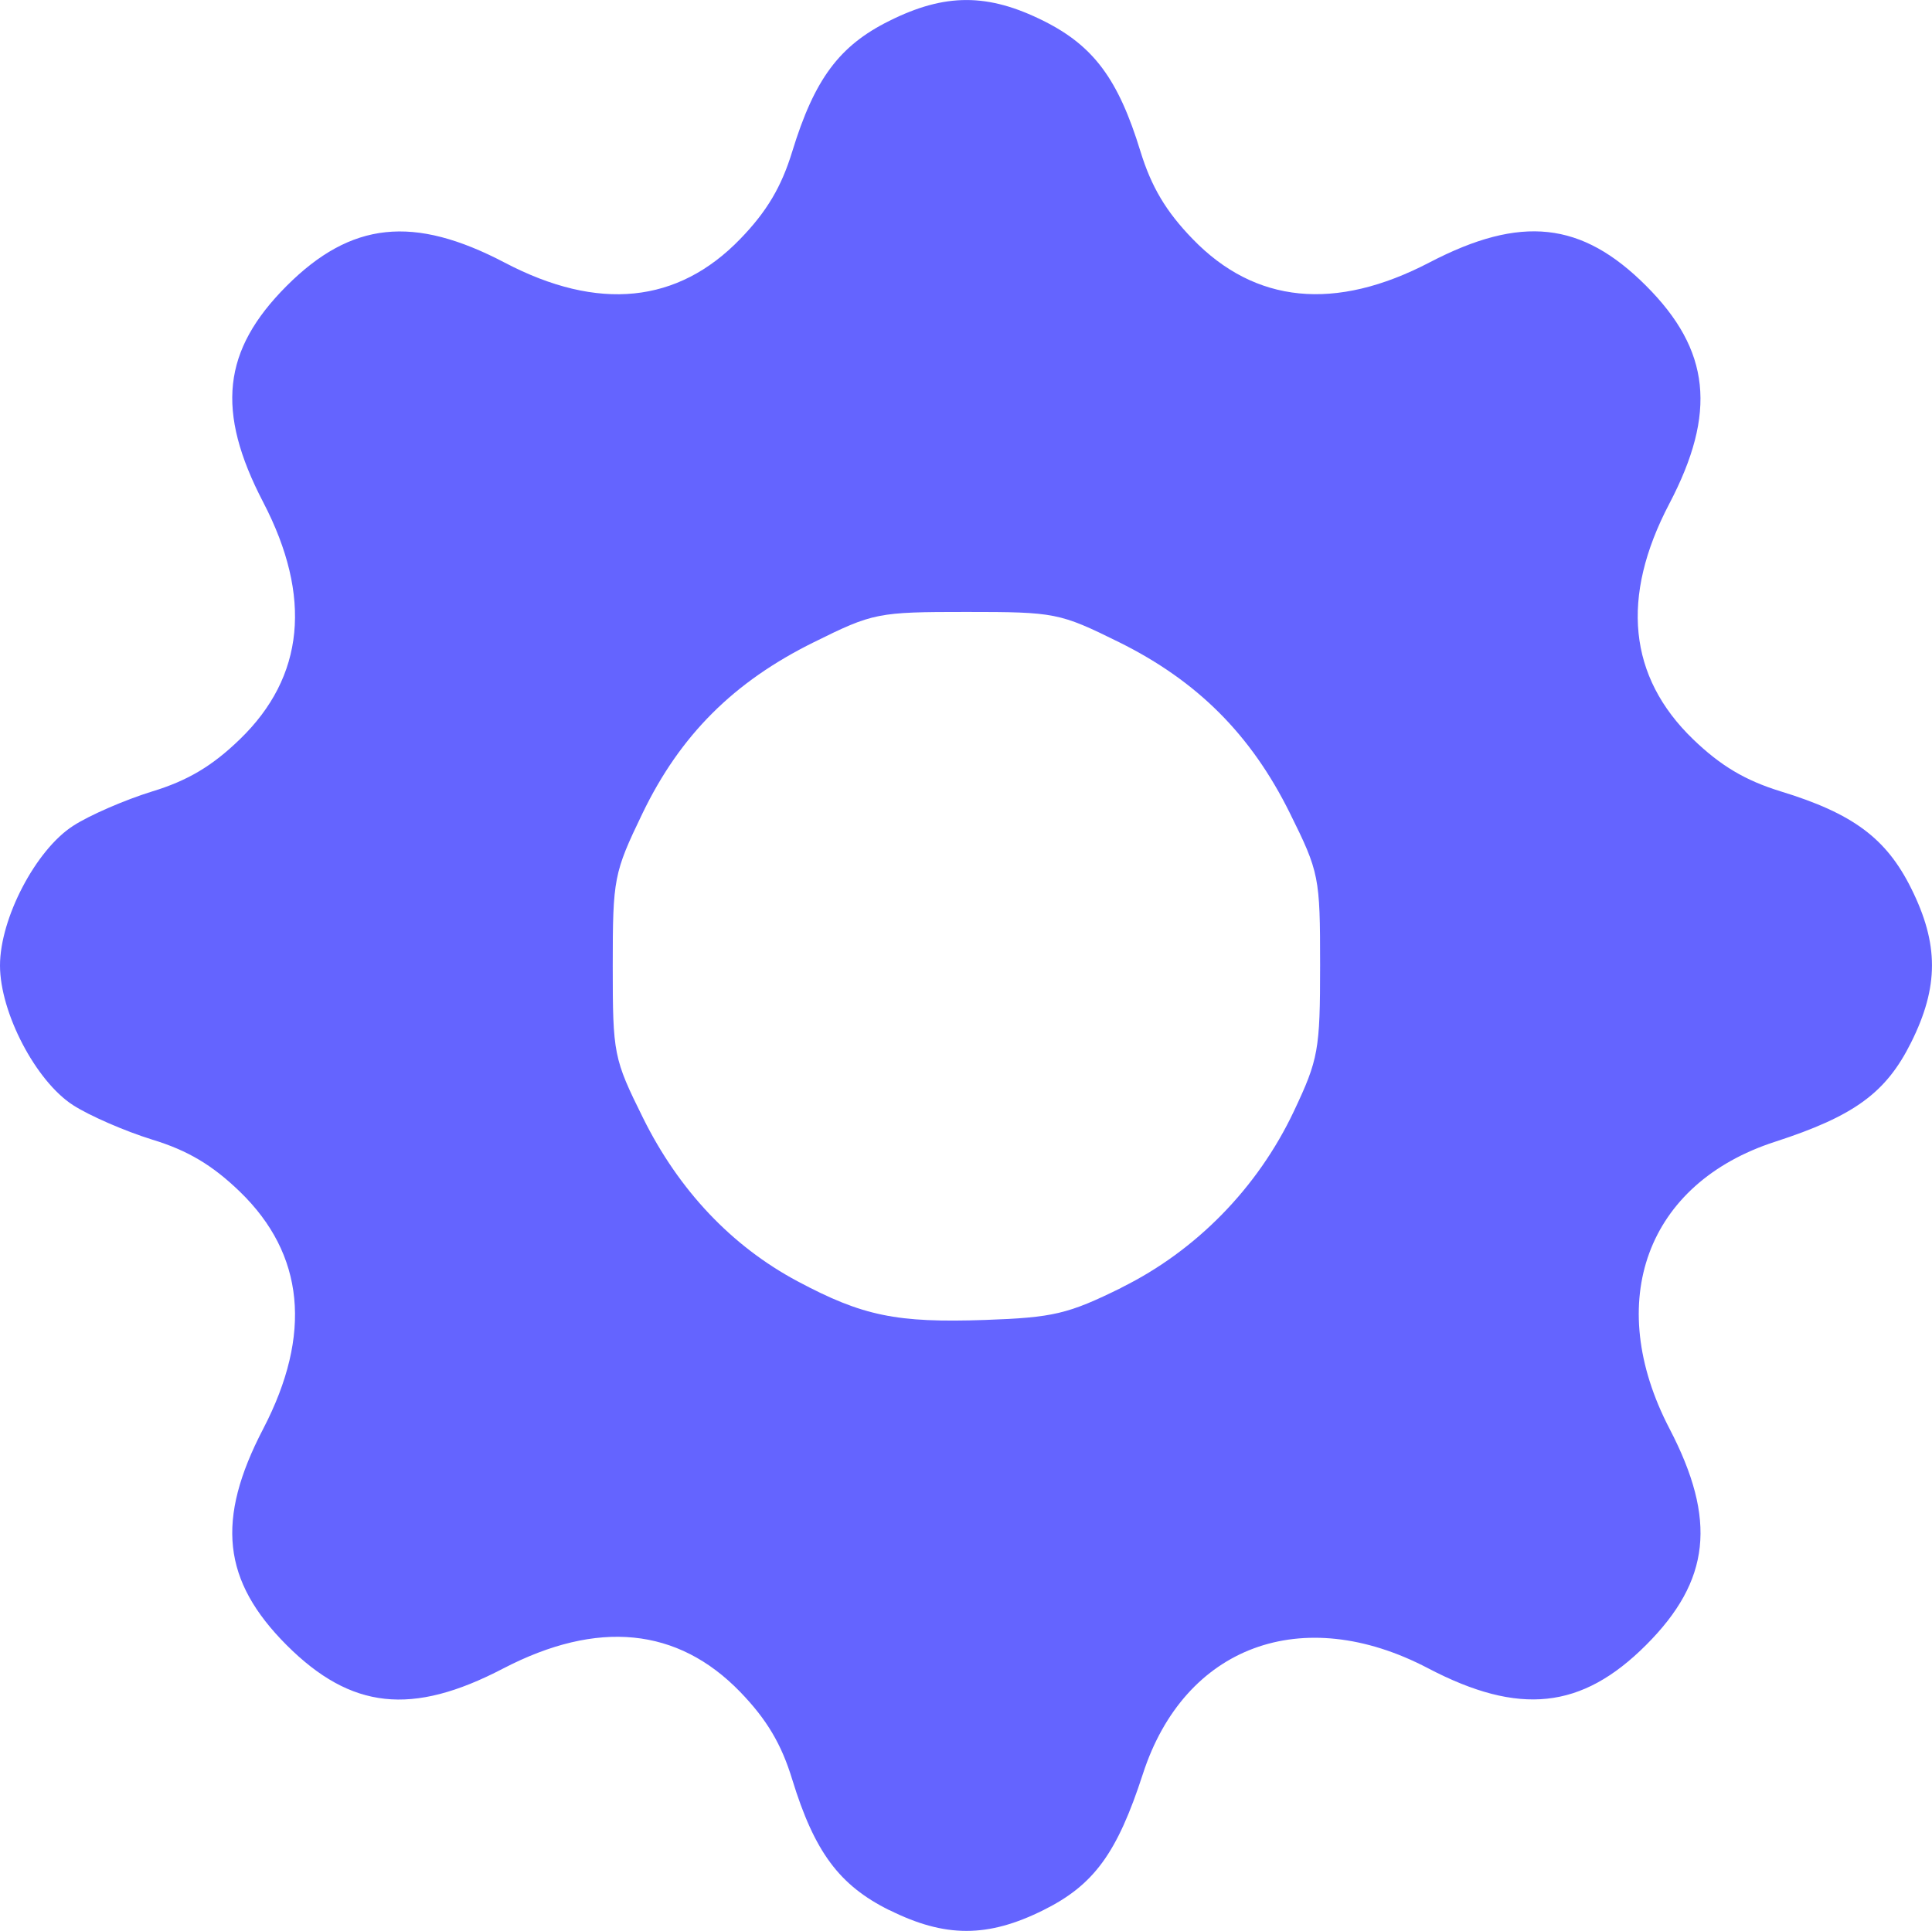 <?xml version="1.0" encoding="UTF-8" standalone="no"?>
<svg
   width="15.926"
   height="15.92"
   fill="currentColor"
   class="bi bi-gear-fill"
   viewBox="0 0 15.926 15.92"
   version="1.1"
   id="svg134"
   sodipodi:docname="gear-fill.svg"
   inkscape:version="1.2.1 (9c6d41e, 2022-07-14)"
   xmlns:inkscape="http://www.inkscape.org/namespaces/inkscape"
   xmlns:sodipodi="http://sodipodi.sourceforge.net/DTD/sodipodi-0.dtd"
   xmlns="http://www.w3.org/2000/svg"
   xmlns:svg="http://www.w3.org/2000/svg">
  <defs
     id="defs138" />
  <sodipodi:namedview
     id="namedview136"
     pagecolor="#ffffff"
     bordercolor="#000000"
     borderopacity="0.25"
     inkscape:showpageshadow="2"
     inkscape:pageopacity="0.0"
     inkscape:pagecheckerboard="0"
     inkscape:deskcolor="#d1d1d1"
     showgrid="false"
     inkscape:zoom="14.595163"
     inkscape:cx="0.034257925"
     inkscape:cy="9.4209294"
     inkscape:window-width="1710"
     inkscape:window-height="1041"
     inkscape:window-x="0"
     inkscape:window-y="43"
     inkscape:window-maximized="1"
     inkscape:current-layer="svg134" />
  <path
     style="opacity:0.606;fill:#0000ff;stroke:#d10618;stroke-width:0;stroke-linecap:square;stroke-miterlimit:0"
     d="M 7.331,15.748 C 6.918,15.543 6.714,15.267 6.531,14.672 6.442,14.379 6.321,14.176 6.102,13.949 5.586,13.416 4.926,13.351 4.147,13.756 3.395,14.148 2.894,14.093 2.363,13.563 1.833,13.032 1.778,12.531 2.17,11.779 2.575,11 2.51,10.34 1.977,9.824 1.75,9.605 1.547,9.484 1.254,9.395 1.031,9.326 0.737,9.198 0.602,9.111 0.295,8.913 5e-7,8.348 5e-7,7.96 5e-7,7.571 0.295,7.007 0.602,6.809 0.737,6.721 1.031,6.594 1.254,6.525 1.547,6.436 1.75,6.315 1.977,6.095 2.51,5.58 2.575,4.92 2.17,4.141 1.778,3.388 1.833,2.888 2.363,2.357 2.894,1.826 3.409,1.771 4.162,2.166 4.931,2.569 5.587,2.503 6.102,1.97 6.321,1.744 6.442,1.54 6.531,1.248 6.714,0.652 6.918,0.377 7.331,0.172 c 0.459,-0.229 0.812,-0.229 1.271,0 0.413,0.206 0.617,0.481 0.799,1.076 0.09,0.292 0.21,0.495 0.43,0.722 0.515,0.533 1.176,0.599 1.954,0.193 0.753,-0.392 1.253,-0.338 1.784,0.193 0.531,0.531 0.585,1.046 0.191,1.798 -0.403,0.769 -0.337,1.425 0.196,1.94 0.227,0.219 0.43,0.34 0.722,0.43 0.596,0.182 0.871,0.387 1.076,0.799 0.229,0.459 0.229,0.812 0,1.271 -0.207,0.416 -0.469,0.607 -1.122,0.819 -1.058,0.343 -1.416,1.316 -0.87,2.365 0.392,0.753 0.338,1.253 -0.193,1.784 -0.531,0.531 -1.046,0.585 -1.798,0.191 -1.037,-0.543 -2.008,-0.183 -2.35,0.872 -0.212,0.653 -0.403,0.915 -0.819,1.122 -0.459,0.229 -0.812,0.229 -1.271,0 z m 1.914,-5.133 c 0.615,-0.304 1.122,-0.822 1.42,-1.452 0.203,-0.43 0.217,-0.505 0.217,-1.207 0,-0.727 -0.007,-0.764 -0.25,-1.254 C 10.312,6.056 9.87,5.614 9.224,5.294 8.734,5.052 8.697,5.045 7.966,5.045 c -0.731,0 -0.768,0.007 -1.258,0.25 C 6.048,5.621 5.607,6.061 5.296,6.706 5.06,7.196 5.051,7.241 5.051,7.963 c 0,0.727 0.007,0.764 0.25,1.254 0.295,0.596 0.73,1.056 1.273,1.346 0.538,0.287 0.816,0.344 1.547,0.319 0.562,-0.02 0.682,-0.048 1.124,-0.266 z"
     id="path1418" />
  <path
     style="opacity:0.606;fill:#0076d9;fill-opacity:1;stroke:#48d800;stroke-width:0;stroke-linecap:square;stroke-miterlimit:0;stroke-opacity:1"
     d=""
     id="path5012" />
</svg>
